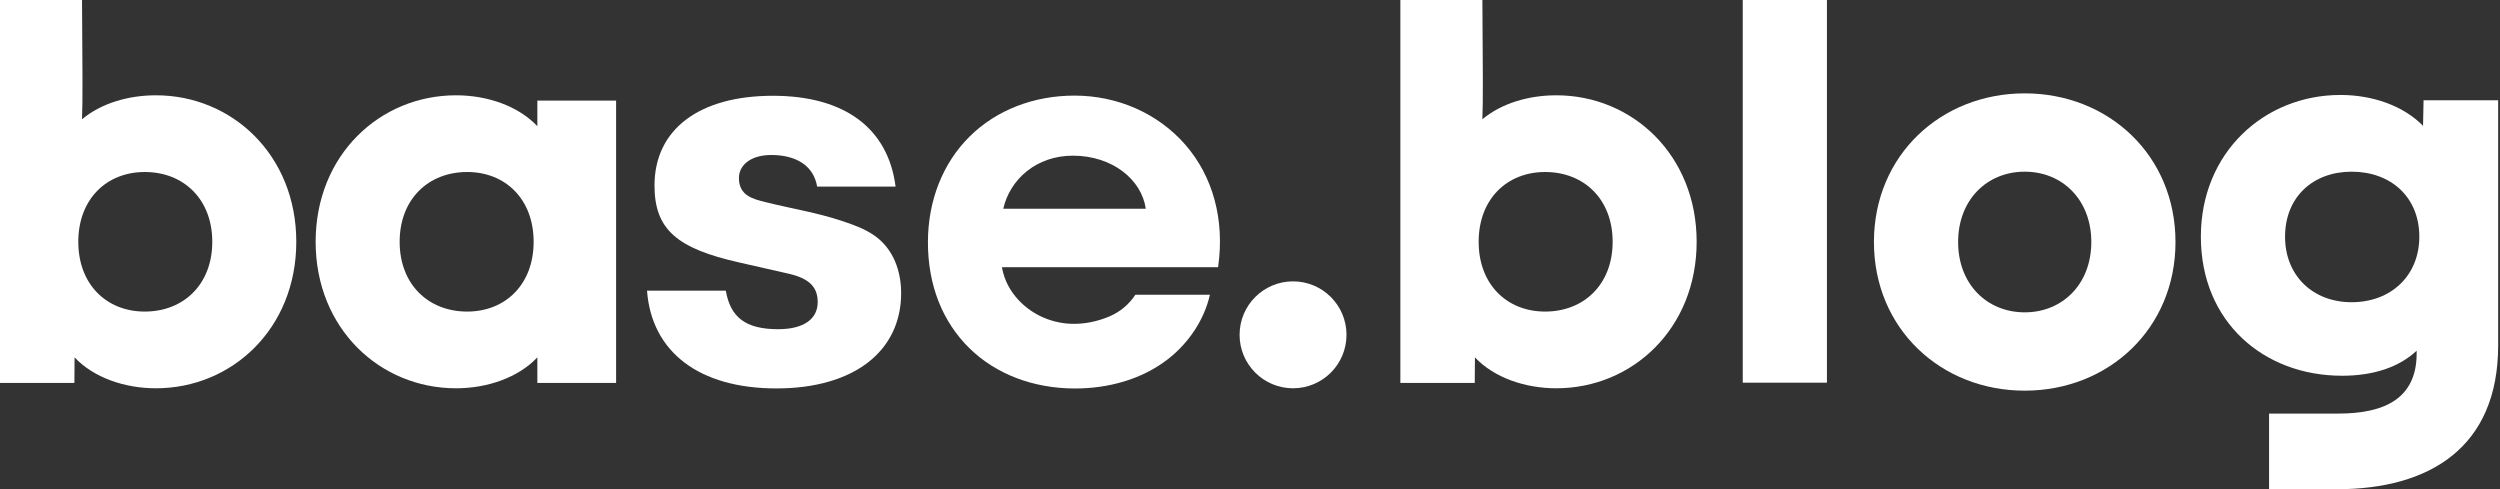 <svg width="1114" height="218" viewBox="0 0 1114 218" fill="none" xmlns="http://www.w3.org/2000/svg">
<rect x="0" y="0" width="1114" height="218" fill="#333333" stroke="none"/>
<g clip-path="url(#clip0_1854_863)">
<path d="M576.181 173.018C589.339 173.018 600 162.353 600 149.197C600 136.04 589.339 125.375 576.181 125.375C563.023 125.375 552.358 136.04 552.358 149.197C552.358 162.353 563.023 173.018 576.181 173.018Z" fill="white"/>
<path d="M505.92 131.332C503.049 135.719 499.009 139.064 494.189 141.072C488.999 143.234 483.379 144.423 477.758 144.299C467.408 144.071 457.41 139.084 451.34 130.632C450.648 129.67 450.012 128.667 449.439 127.629C447.958 124.949 446.997 122.082 446.451 119.071H542.782L542.861 118.475C545.701 97.77 540.481 78.589 528.161 64.466C516.039 50.57 498.05 42.6 478.81 42.6C460.574 42.6 443.993 49.056 432.119 60.779C420.104 72.644 413.484 89.407 413.484 107.98C413.484 126.971 419.877 143.283 431.964 155.15C443.754 166.732 460.484 173.108 479.065 173.108C493.727 173.108 508.748 169.132 520.445 160.025C529.547 152.938 536.604 142.65 539.132 131.328M478.086 69.366C495.468 69.366 508.664 79.846 510.566 93.013H447.052C450.065 79.846 461.848 69.366 478.086 69.366Z" fill="white"/>
<path d="M364.121 83.158C362.585 73.936 354.925 69.067 343.653 69.067C334.306 69.067 329.258 73.756 329.258 79.315C329.258 87.196 335.564 88.678 341.027 90.047C352.773 92.991 364.025 94.713 375.428 98.529C381.084 100.422 385.443 102.079 389.501 104.873C397.252 110.21 400.858 118.855 401.467 127.978C401.524 128.835 401.553 129.694 401.553 130.553C401.553 156.686 380.288 173.081 345.96 173.081C311.628 173.081 290.364 156.942 288.315 129.528H323.421C325.472 141.313 332.123 146.692 346.728 146.692C358.256 146.692 364.363 142.081 364.363 134.651C364.363 128.759 361.587 124.363 351.851 122.06L329.307 116.934C301.805 110.723 291.647 102.373 291.647 82.647C291.647 57.795 311.372 42.679 344.421 42.679C376.189 42.679 395.74 57.027 399.07 83.158H364.121Z" fill="white"/>
<path fill-rule="evenodd" clip-rule="evenodd" d="M239.445 44.839V56.232C230.916 47.211 217.173 42.464 203.198 42.464C169.317 42.464 140.65 69.048 140.65 107.741C140.65 146.432 169.317 173.018 203.198 173.018C217.173 173.018 230.916 168.27 239.445 159.249V170.643H274.534V44.839H239.445ZM208.172 138.835C190.876 138.835 178.083 126.73 178.083 107.741C178.083 88.751 190.876 76.645 208.172 76.645C225.23 76.645 237.786 88.751 237.786 107.741C237.786 126.73 225.23 138.835 208.172 138.835Z" fill="white"/>
<path fill-rule="evenodd" clip-rule="evenodd" d="M69.481 42.464C57.161 42.464 45.076 46.024 36.548 53.147C36.889 45.616 36.738 26.753 36.627 12.897V12.895C36.584 7.53 36.548 2.915 36.548 0H0V170.643H33.149L33.231 159.249C41.761 168.27 55.502 173.018 69.481 173.018C103.361 173.018 132.027 146.432 132.027 107.741C132.027 69.048 103.361 42.464 69.481 42.464ZM64.506 138.835C47.447 138.835 34.889 126.729 34.889 107.741C34.889 88.751 47.447 76.645 64.506 76.645C81.801 76.645 94.594 88.751 94.594 107.741C94.594 126.729 81.801 138.835 64.506 138.835Z" fill="white"/>
</g>
<path fill-rule="evenodd" clip-rule="evenodd" d="M693.481 42.464C681.161 42.464 669.076 46.024 660.548 53.147C660.889 45.616 660.738 26.753 660.627 12.897V12.895C660.584 7.53 660.548 2.915 660.548 0H624V170.643H657.149L657.232 159.249C665.761 168.27 679.503 173.018 693.481 173.018C727.361 173.018 756.027 146.432 756.027 107.741C756.027 69.048 727.361 42.464 693.481 42.464ZM688.506 138.835C671.447 138.835 658.889 126.729 658.889 107.741C658.889 88.751 671.447 76.645 688.506 76.645C705.801 76.645 718.594 88.751 718.594 107.741C718.594 126.729 705.801 138.835 688.506 138.835Z" fill="white"/>
<path d="M1011.1 184.289H1041.96C1062.85 184.289 1076.86 177.402 1076.86 157.461V156.273C1069.02 163.634 1057.63 167.43 1043.62 167.43C1008.72 167.43 980.707 143.452 980.707 105.468C980.707 67.957 1008.96 42.315 1042.91 42.315C1057.15 42.315 1070.92 47.064 1079.71 56.086L1079.94 44.691H1113.18V153.9C1113.18 199.245 1082.79 218 1041.25 218H1011.1V184.289ZM1047.89 134.668C1065.46 134.668 1078.05 122.797 1078.05 105.468C1078.05 87.897 1065.46 76.503 1047.89 76.503C1030.56 76.503 1018.22 87.897 1018.22 105.468C1018.22 122.797 1030.56 134.668 1047.89 134.668Z" fill="white"/>
<path d="M776.567 0H814.078V170.518H776.567V0Z" fill="white"/>
<path d="M835.025 107.841C835.025 69.142 864.94 41.603 902.212 41.603C939.488 41.603 969.4 69.142 969.4 107.841C969.4 146.539 939.488 174.078 902.212 174.078C864.94 174.078 835.025 146.539 835.025 107.841ZM902.212 139.179C919.068 139.179 931.889 126.596 931.889 107.841C931.889 89.085 919.068 76.502 902.212 76.502C885.357 76.502 872.539 89.085 872.539 107.841C872.539 126.596 885.357 139.179 902.212 139.179Z" fill="white"/>
<defs>
<clipPath id="clip0_1854_863">
<rect width="600" height="173.108" fill="white"/>
</clipPath>
</defs>
</svg>
